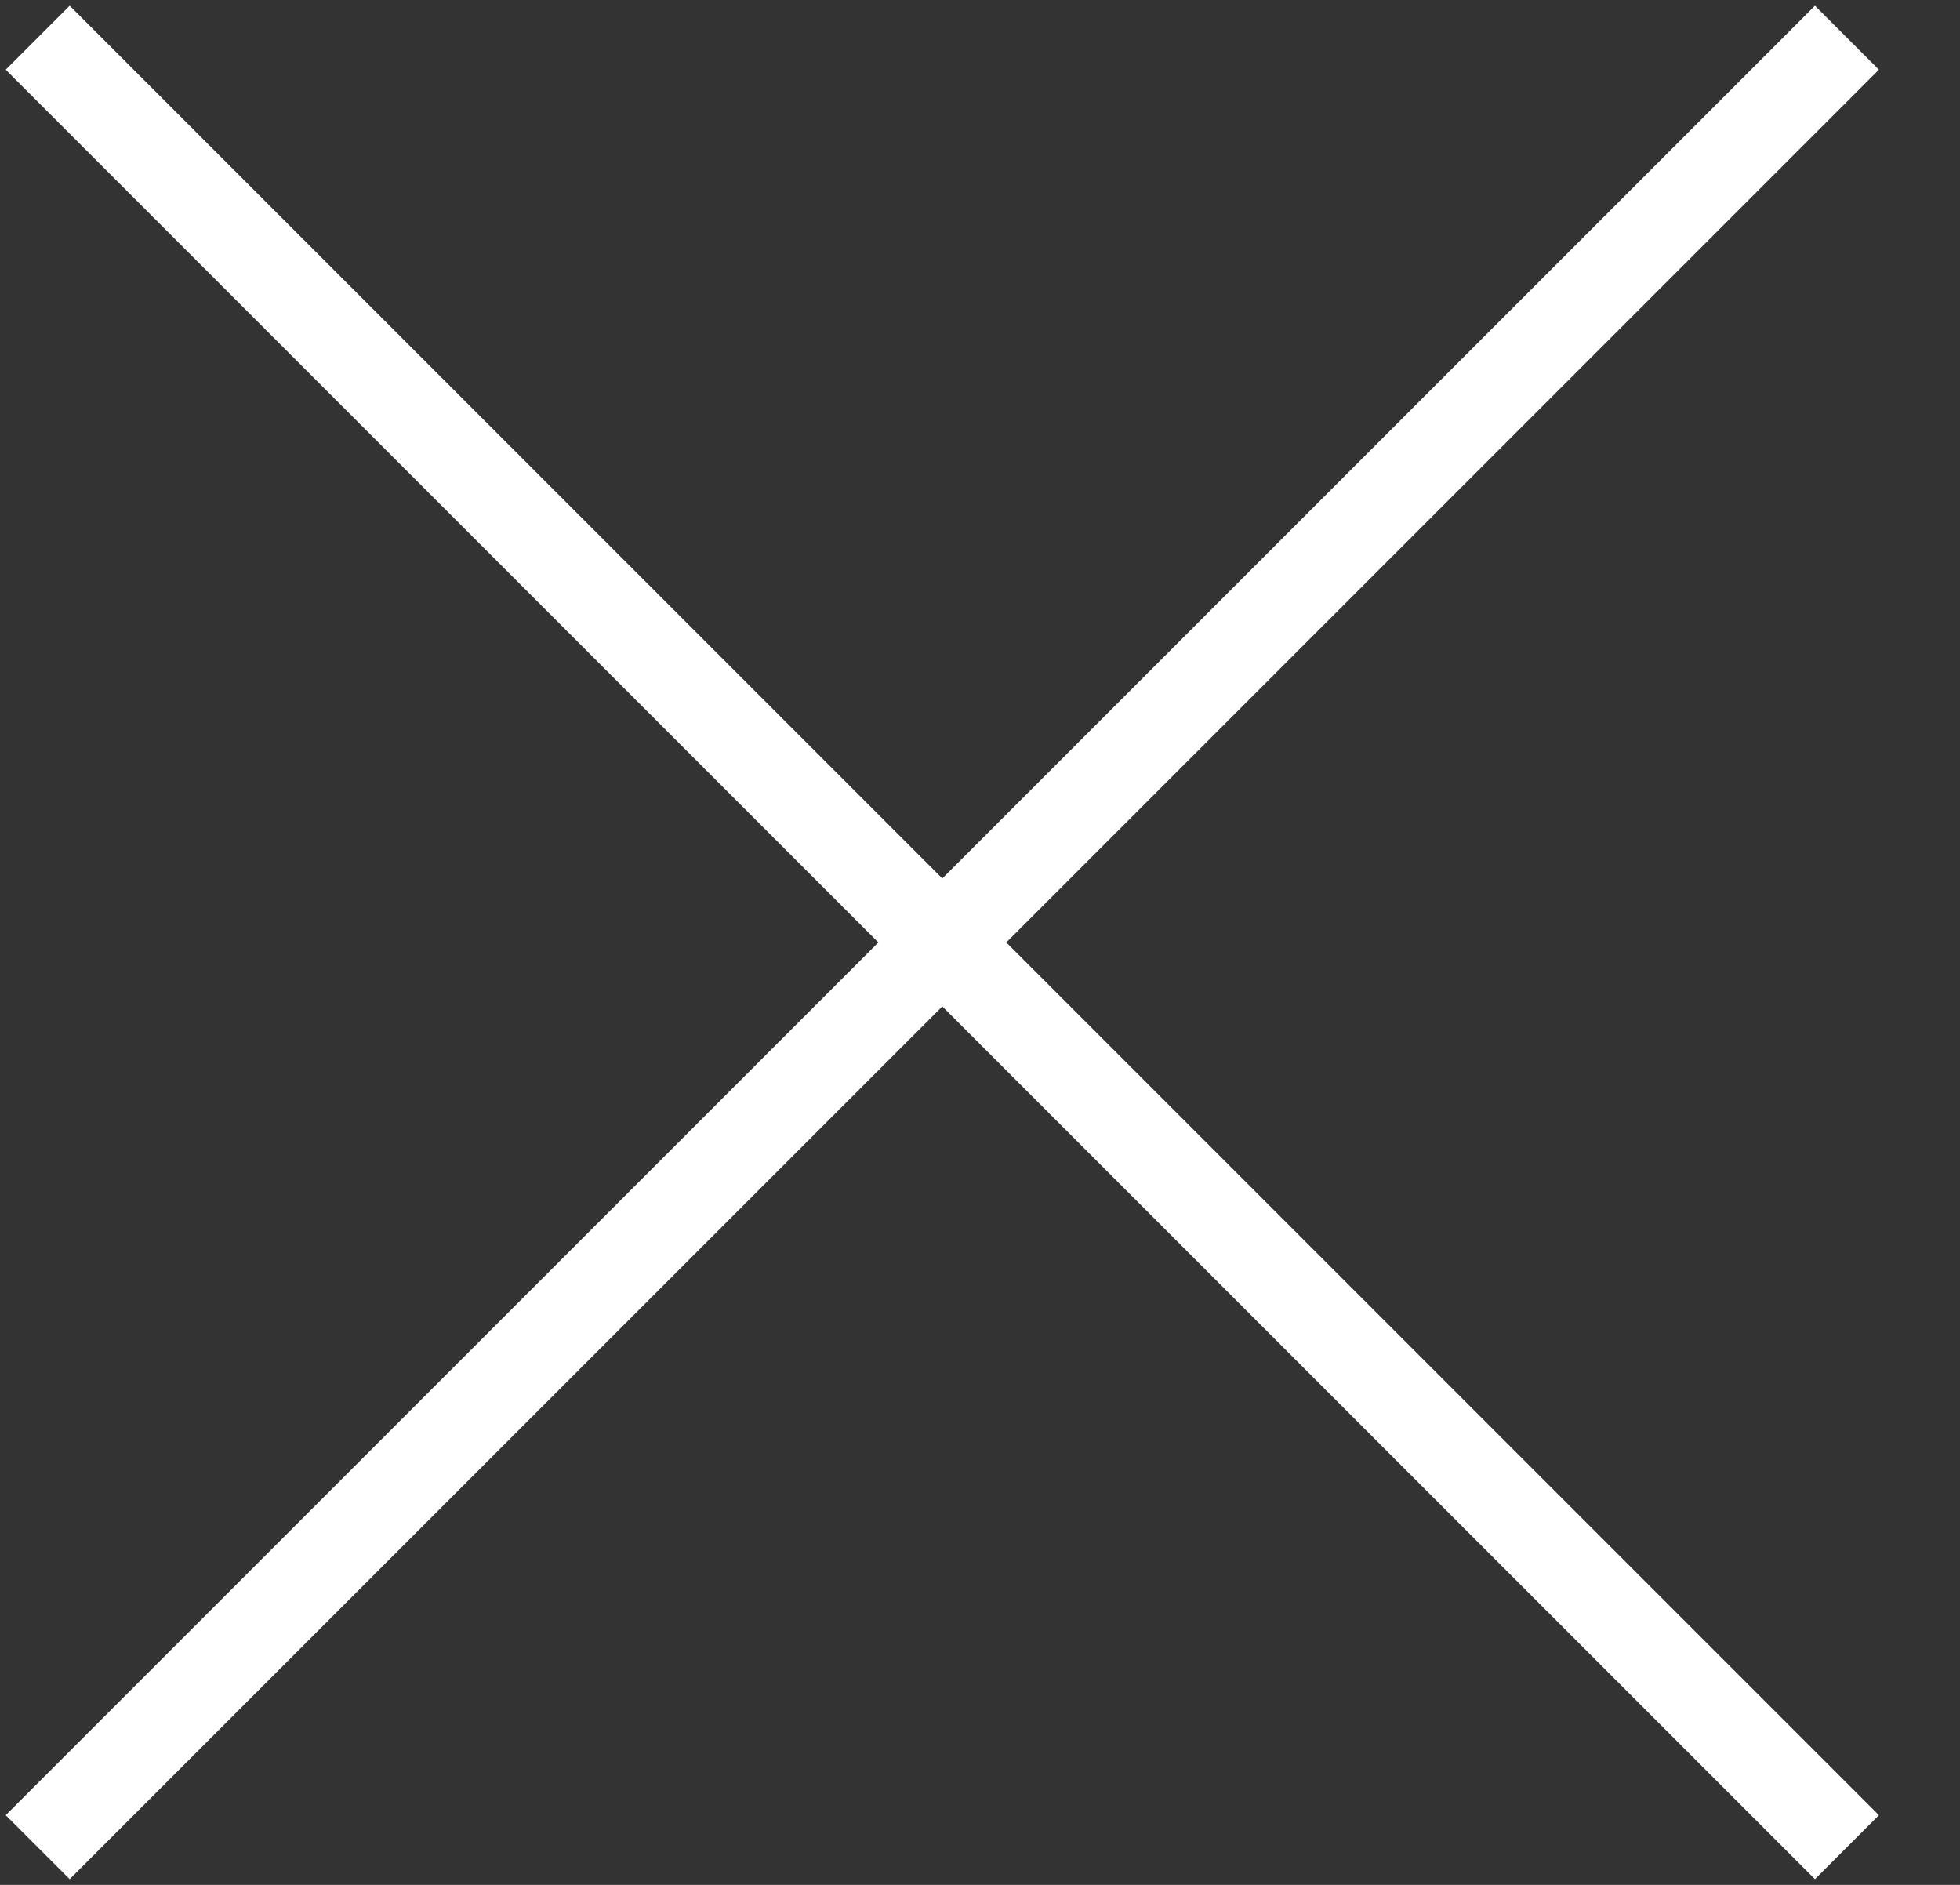 <svg id="Close_button" data-name="Close button" xmlns="http://www.w3.org/2000/svg" width="26" height="25" viewBox="0 0 26 25">
  <rect x="0" y="0" width="26" height="25" fill="#333333" stroke="none"/>
  <g id="Rectangle_173" data-name="Rectangle 173" fill="#fff" stroke="#707070" stroke-width="1.2" opacity="0">
    <rect width="26" height="25" stroke="none"/>
    <rect x="0.6" y="0.6" width="24.8" height="23.8" fill="none"/>
  </g>
  <line id="Line_25" data-name="Line 25" x1="24" y2="24" transform="translate(0.5 0.5)" fill="none" stroke="#fff" stroke-width="1.2"/>
  <line id="Line_26" data-name="Line 26" x2="24" y2="24" transform="translate(0.5 0.5)" fill="none" stroke="#fff" stroke-width="1.2"/>
</svg>
